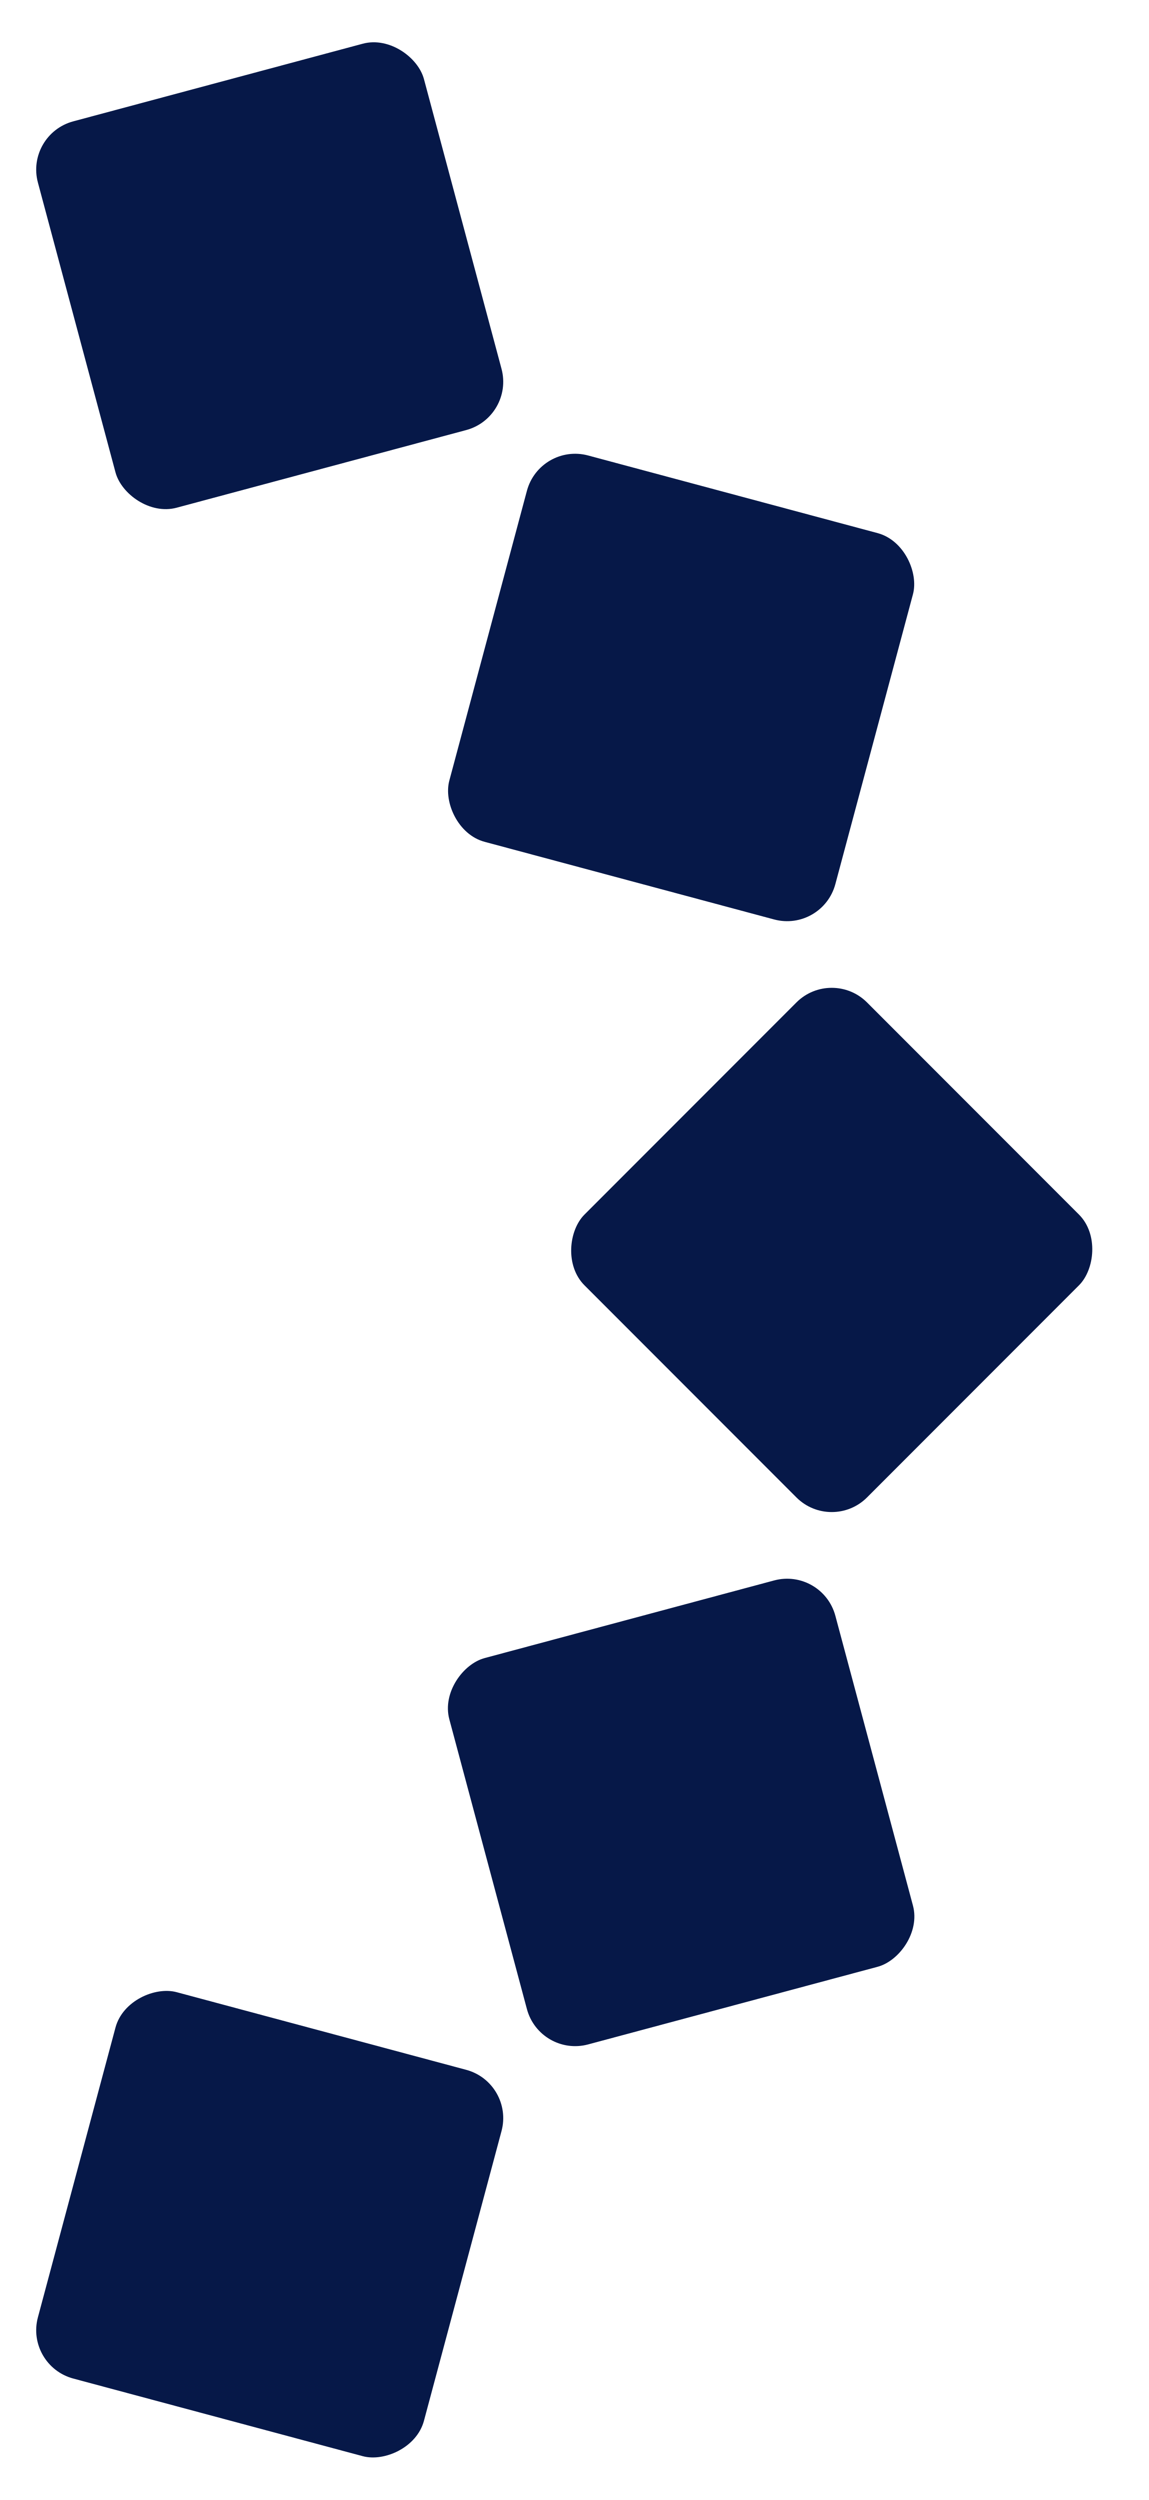 <svg width="23" height="50" viewBox="0 0 23 50" fill="none" xmlns="http://www.w3.org/2000/svg">
<rect x="0.5" y="2.686" width="8" height="8" rx="1" transform="rotate(-15 0.5 2.686)" fill="#061848"/>
<rect x="10.806" y="8.851" width="8" height="8" rx="1" transform="rotate(15 10.806 8.851)" fill="#061848"/>
<rect x="16.649" y="19.343" width="8" height="8" rx="1" transform="rotate(45 16.649 19.343)" fill="#061848"/>
<rect x="16.463" y="31.351" width="8" height="8" rx="1" transform="rotate(75 16.463 31.351)" fill="#061848"/>
<rect x="10.298" y="41.657" width="8" height="8" rx="1" transform="rotate(105 10.298 41.657)" fill="#061848"/>
</svg>
